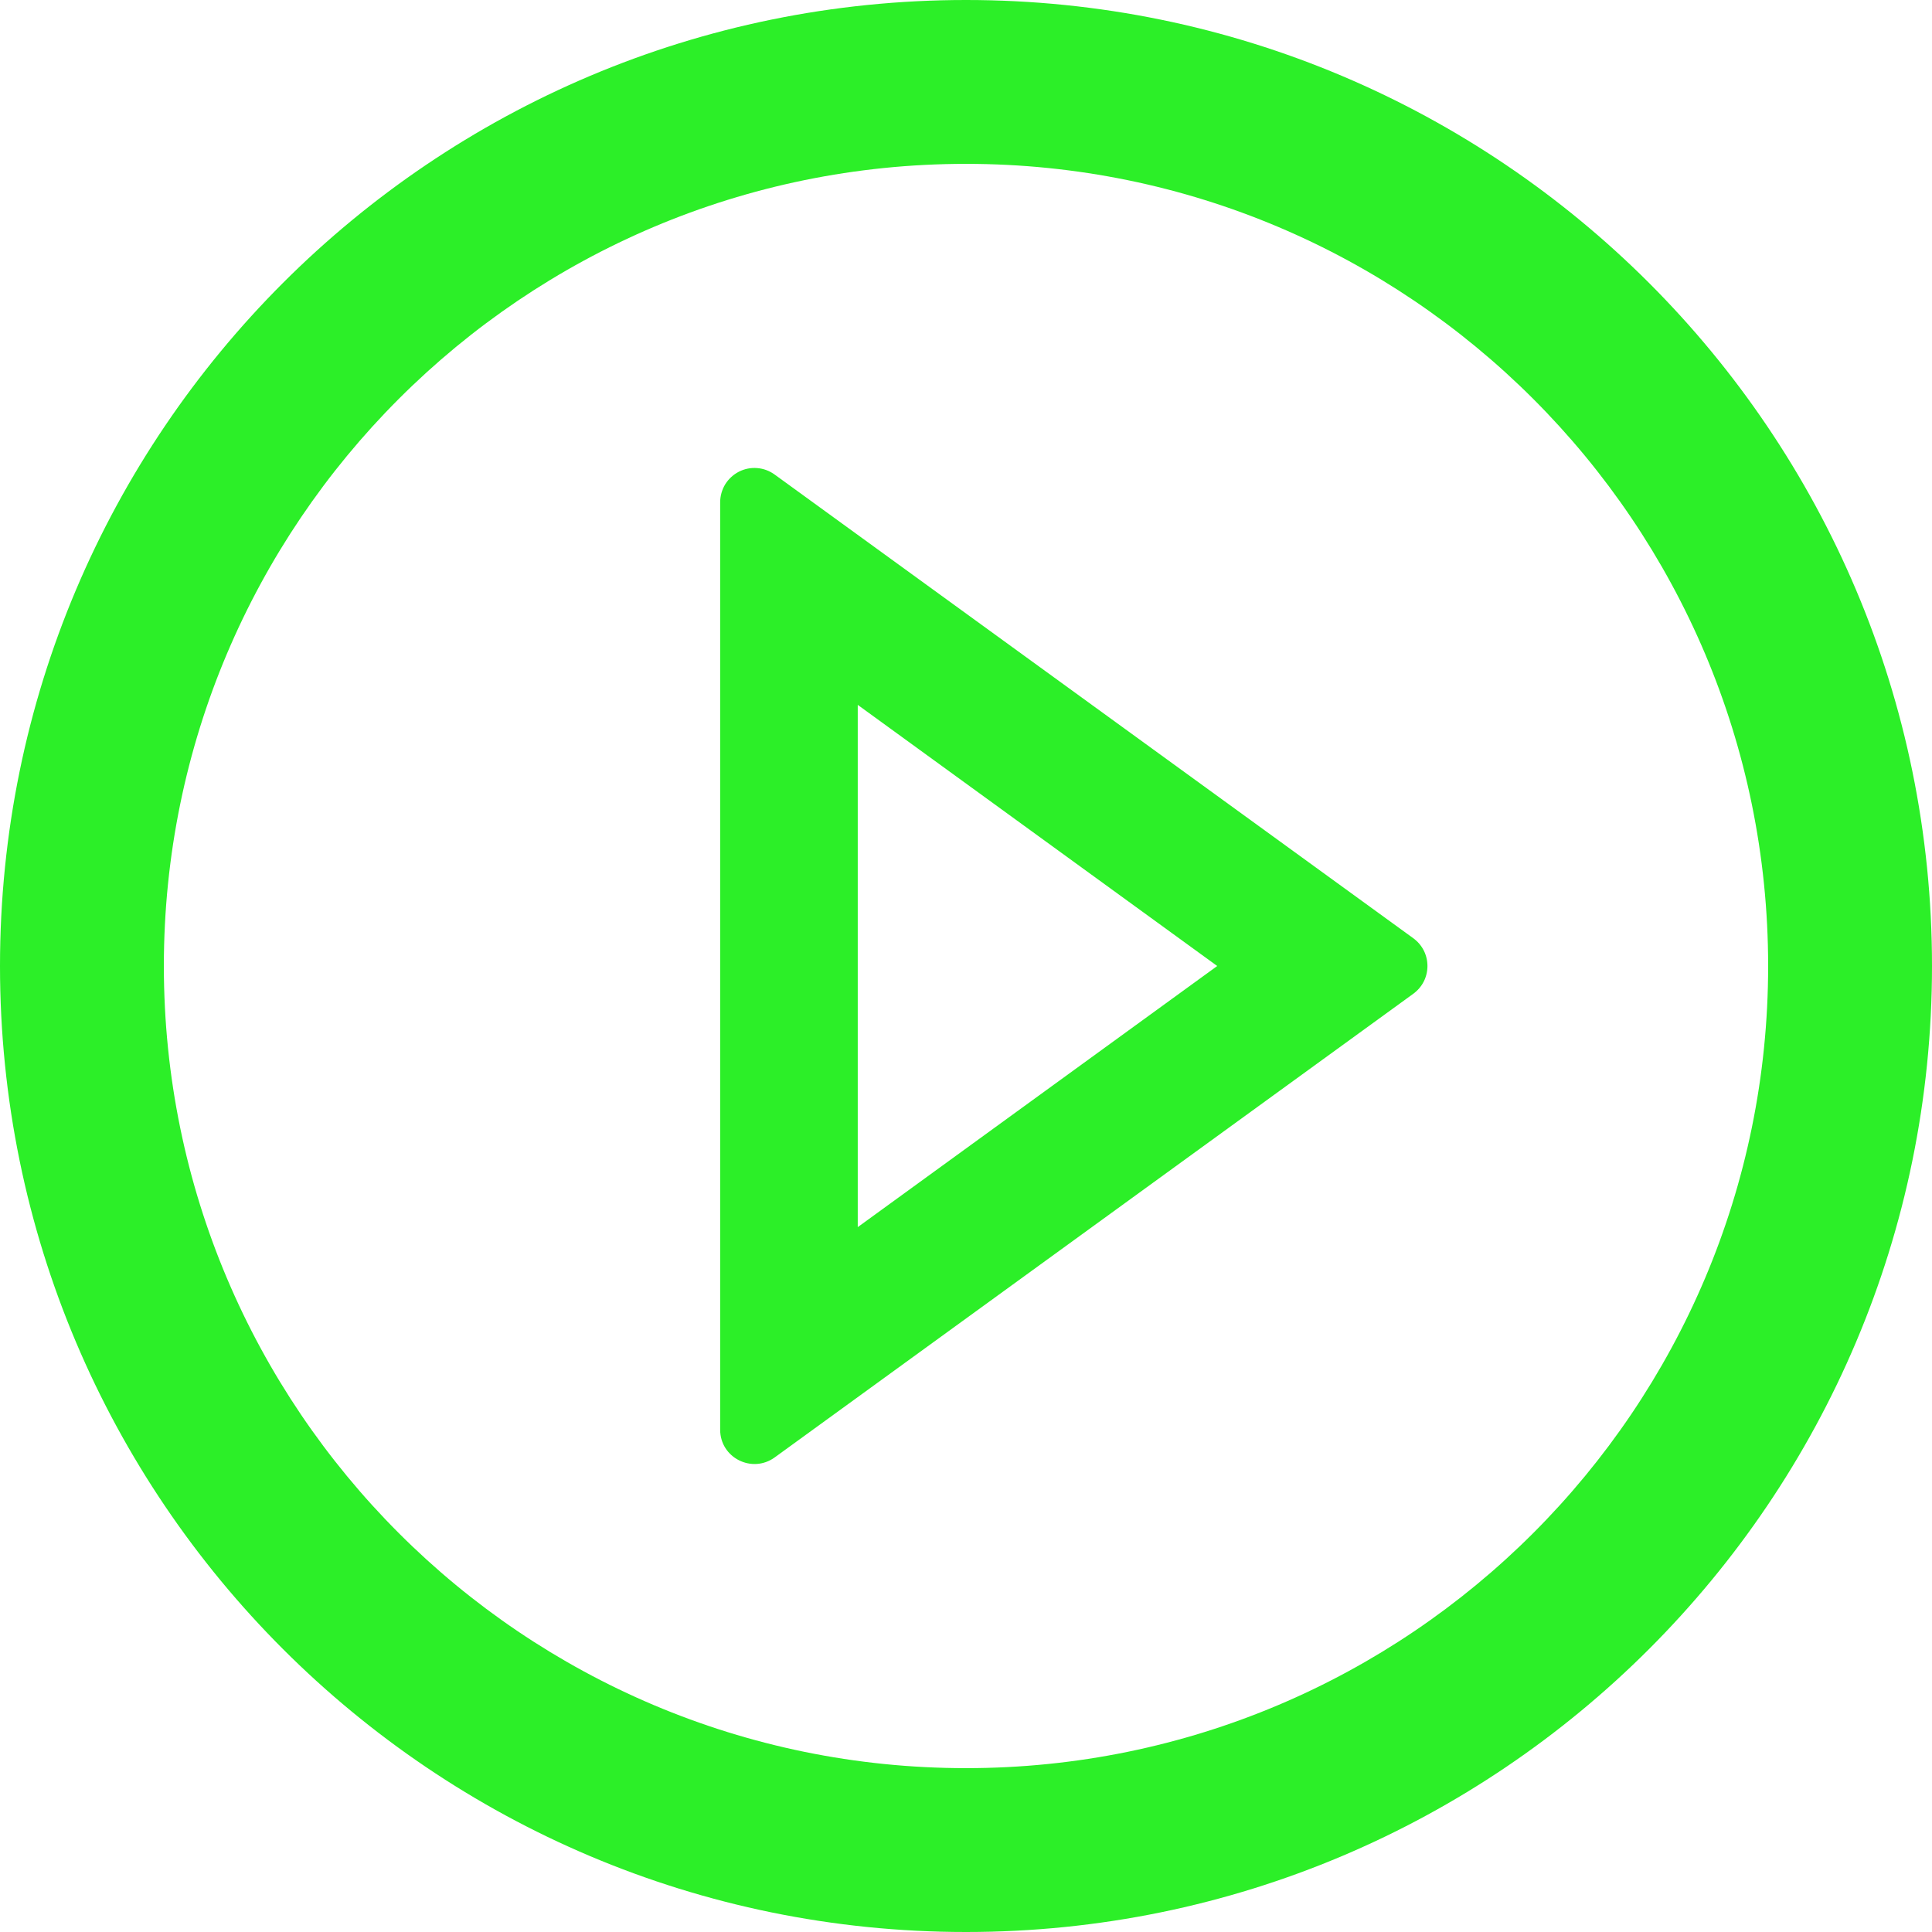 <svg width="32" height="32" viewBox="0 0 32 32" fill="none" xmlns="http://www.w3.org/2000/svg">
<g clip-path="url(#clip0_770_1827)">
<path d="M16 0C7.164 0 0 7.164 0 16C0 24.836 7.164 32 16 32C24.836 32 32 24.836 32 16C32 7.164 24.836 0 16 0ZM16 29.286C8.664 29.286 2.714 23.336 2.714 16C2.714 8.664 8.664 2.714 16 2.714C23.336 2.714 29.286 8.664 29.286 16C29.286 23.336 23.336 29.286 16 29.286Z" fill="#2CEF28"/>
<path d="M23.407 15.539L12.832 7.861C12.747 7.799 12.647 7.761 12.542 7.753C12.437 7.744 12.332 7.765 12.238 7.813C12.145 7.861 12.066 7.934 12.011 8.023C11.957 8.113 11.928 8.216 11.928 8.322V23.679C11.928 24.147 12.457 24.411 12.832 24.139L23.407 16.461C23.48 16.408 23.54 16.339 23.581 16.259C23.622 16.179 23.643 16.09 23.643 16C23.643 15.91 23.622 15.821 23.581 15.741C23.54 15.661 23.48 15.592 23.407 15.539ZM14.207 20.325V11.675L20.161 16L14.207 20.325Z" fill="#2CEF28"/>
</g>
<defs>
<clipPath id="clip0_770_1827">
<rect width="32" height="32" fill="white"/>
</clipPath>
</defs>
</svg>
